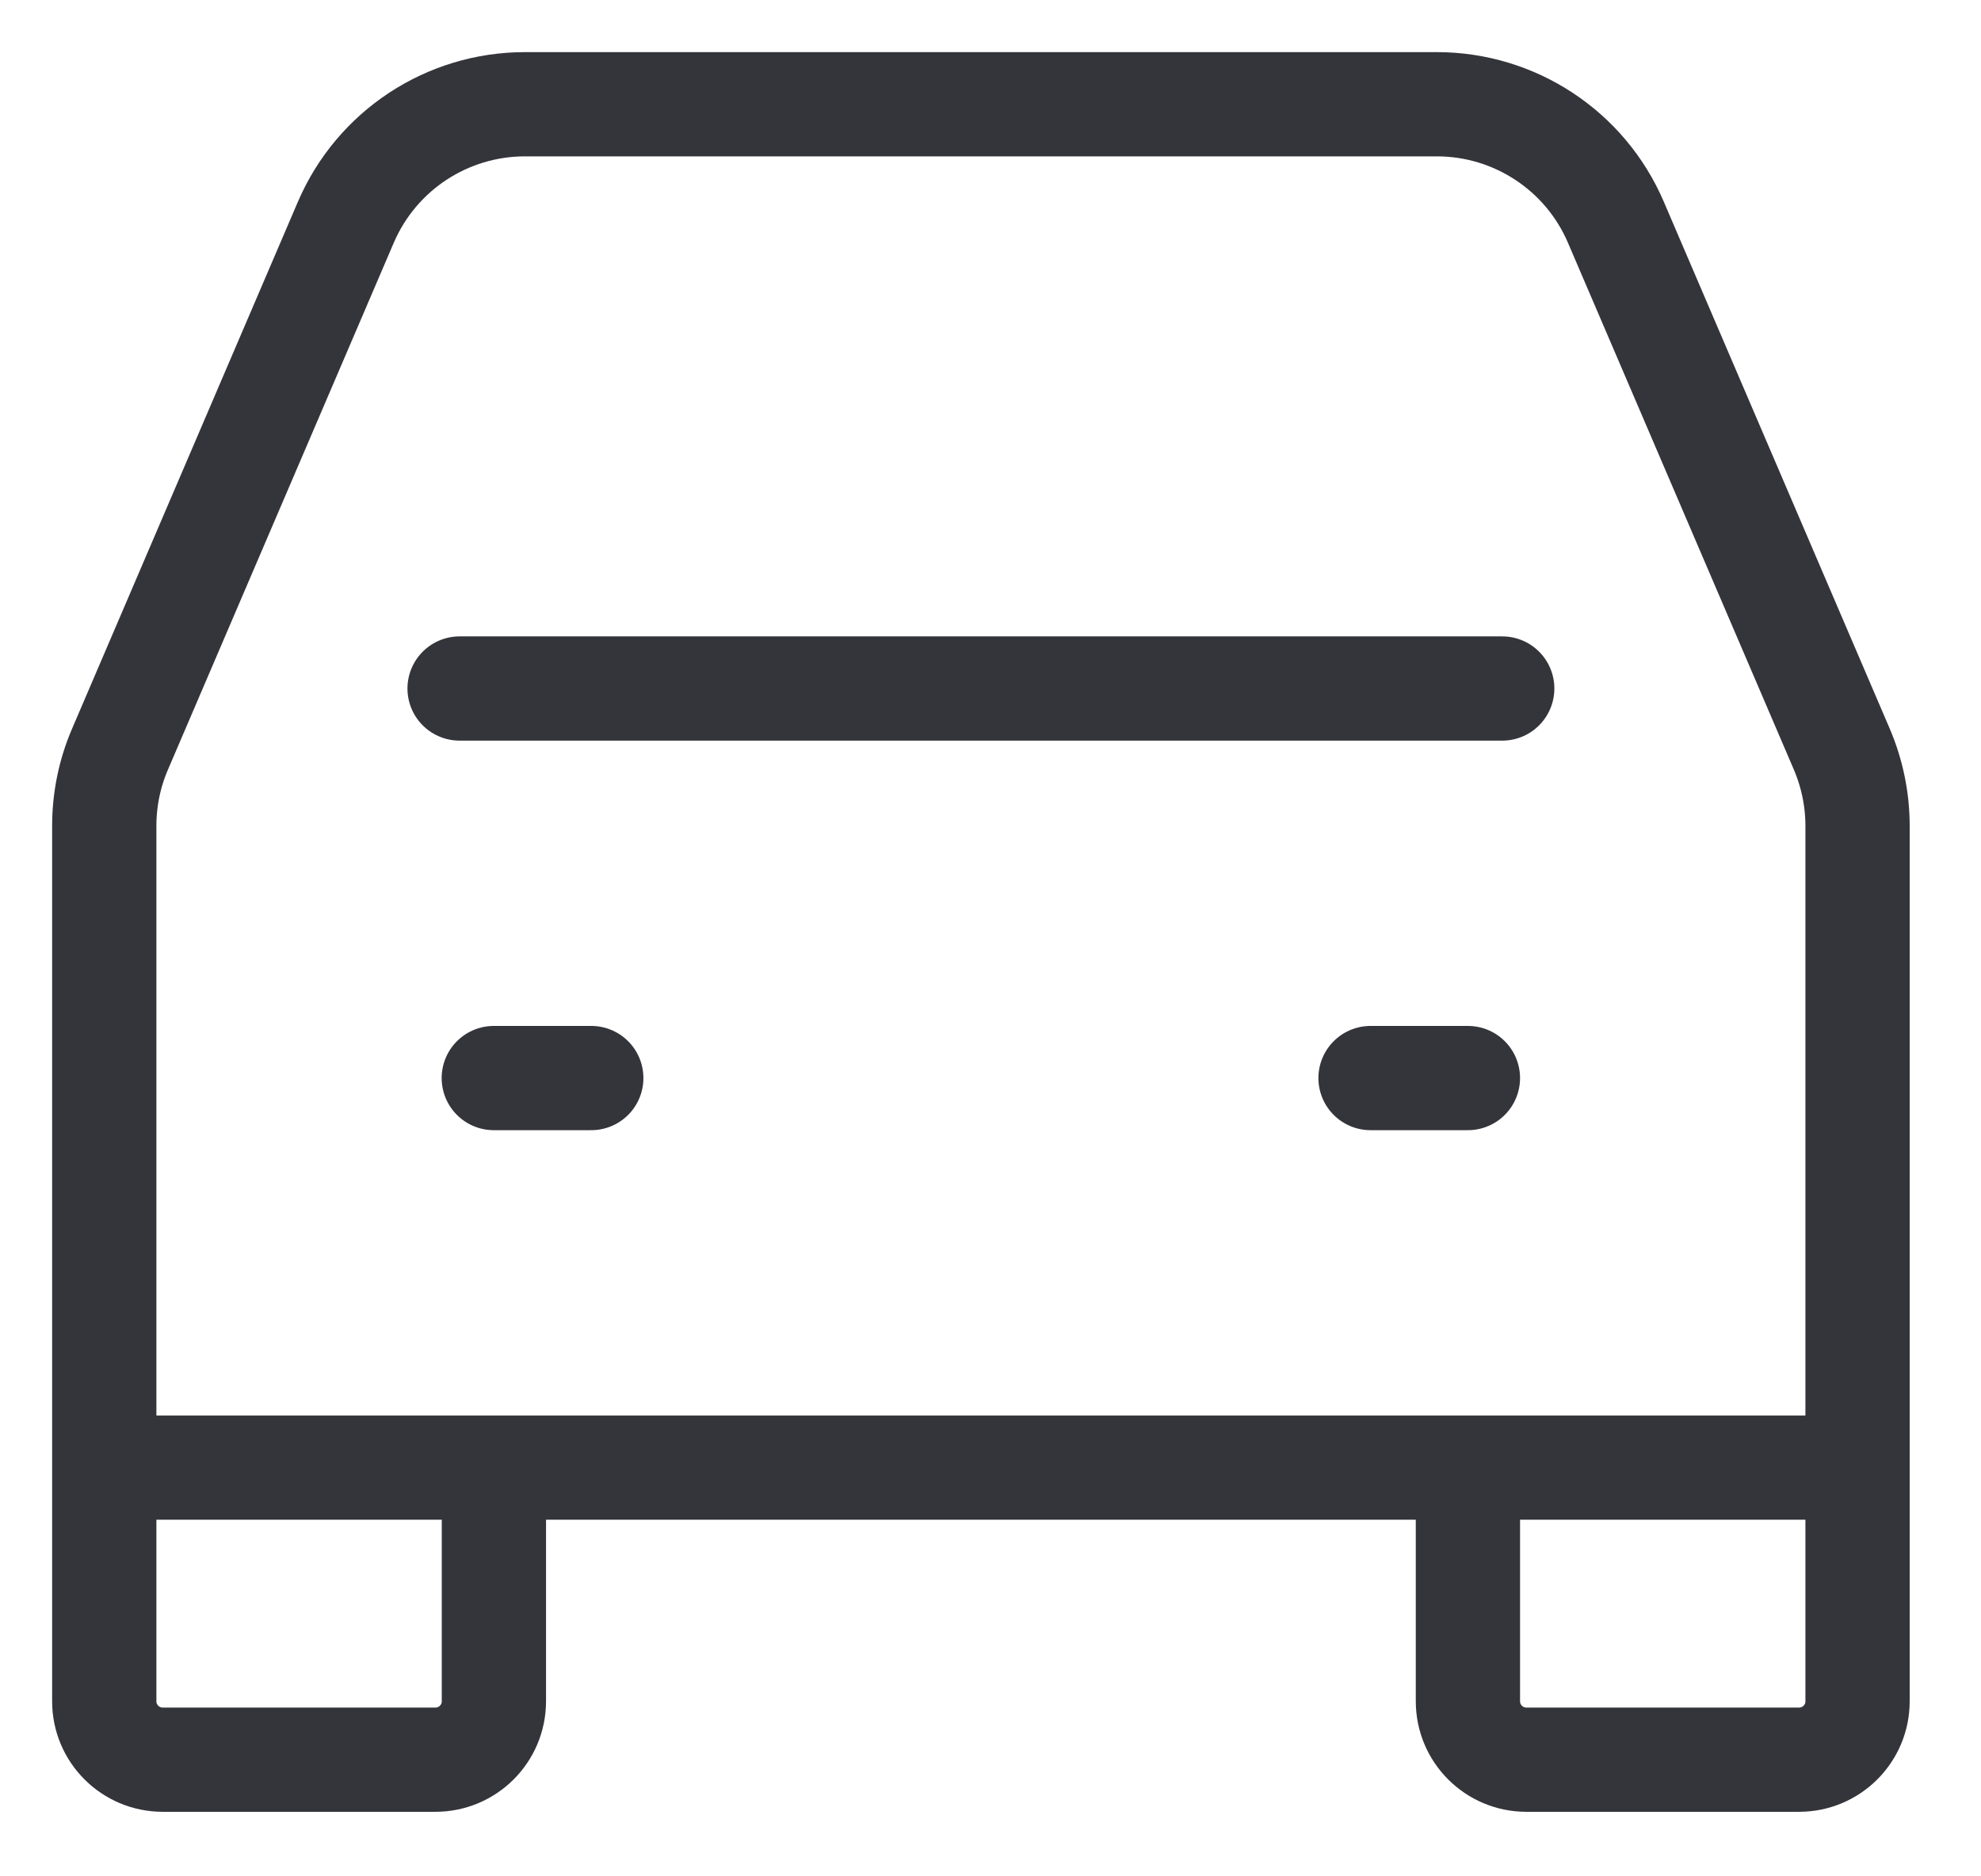 <svg width="19" height="18" viewBox="0 0 19 18" fill="none" xmlns="http://www.w3.org/2000/svg">
<path d="M4.408 6.605H9.408H14.408" stroke="#34343B" stroke-linecap="round" stroke-linejoin="round"/>
<path d="M4.736 10.342H5.671" stroke="#34343B" stroke-linecap="round" stroke-linejoin="round"/>
<path d="M13.145 10.342H14.079" stroke="#34343B" stroke-linecap="round" stroke-linejoin="round"/>
<path d="M1 14.079V7.923C1 7.67 1.051 7.419 1.151 7.187L3.317 2.132C3.612 1.445 4.287 1 5.035 1H13.781C14.528 1 15.204 1.445 15.498 2.132L17.665 7.187C17.764 7.419 17.816 7.67 17.816 7.923V14.079M1 14.079V16.321C1 16.63 1.251 16.881 1.561 16.881H4.176C4.486 16.881 4.737 16.63 4.737 16.321V14.079M1 14.079H4.737M17.816 14.079V16.321C17.816 16.63 17.565 16.881 17.255 16.881H14.639C14.33 16.881 14.079 16.63 14.079 16.321V14.079M17.816 14.079H14.079M4.737 14.079H14.079" stroke="#34343B"/>
</svg>
